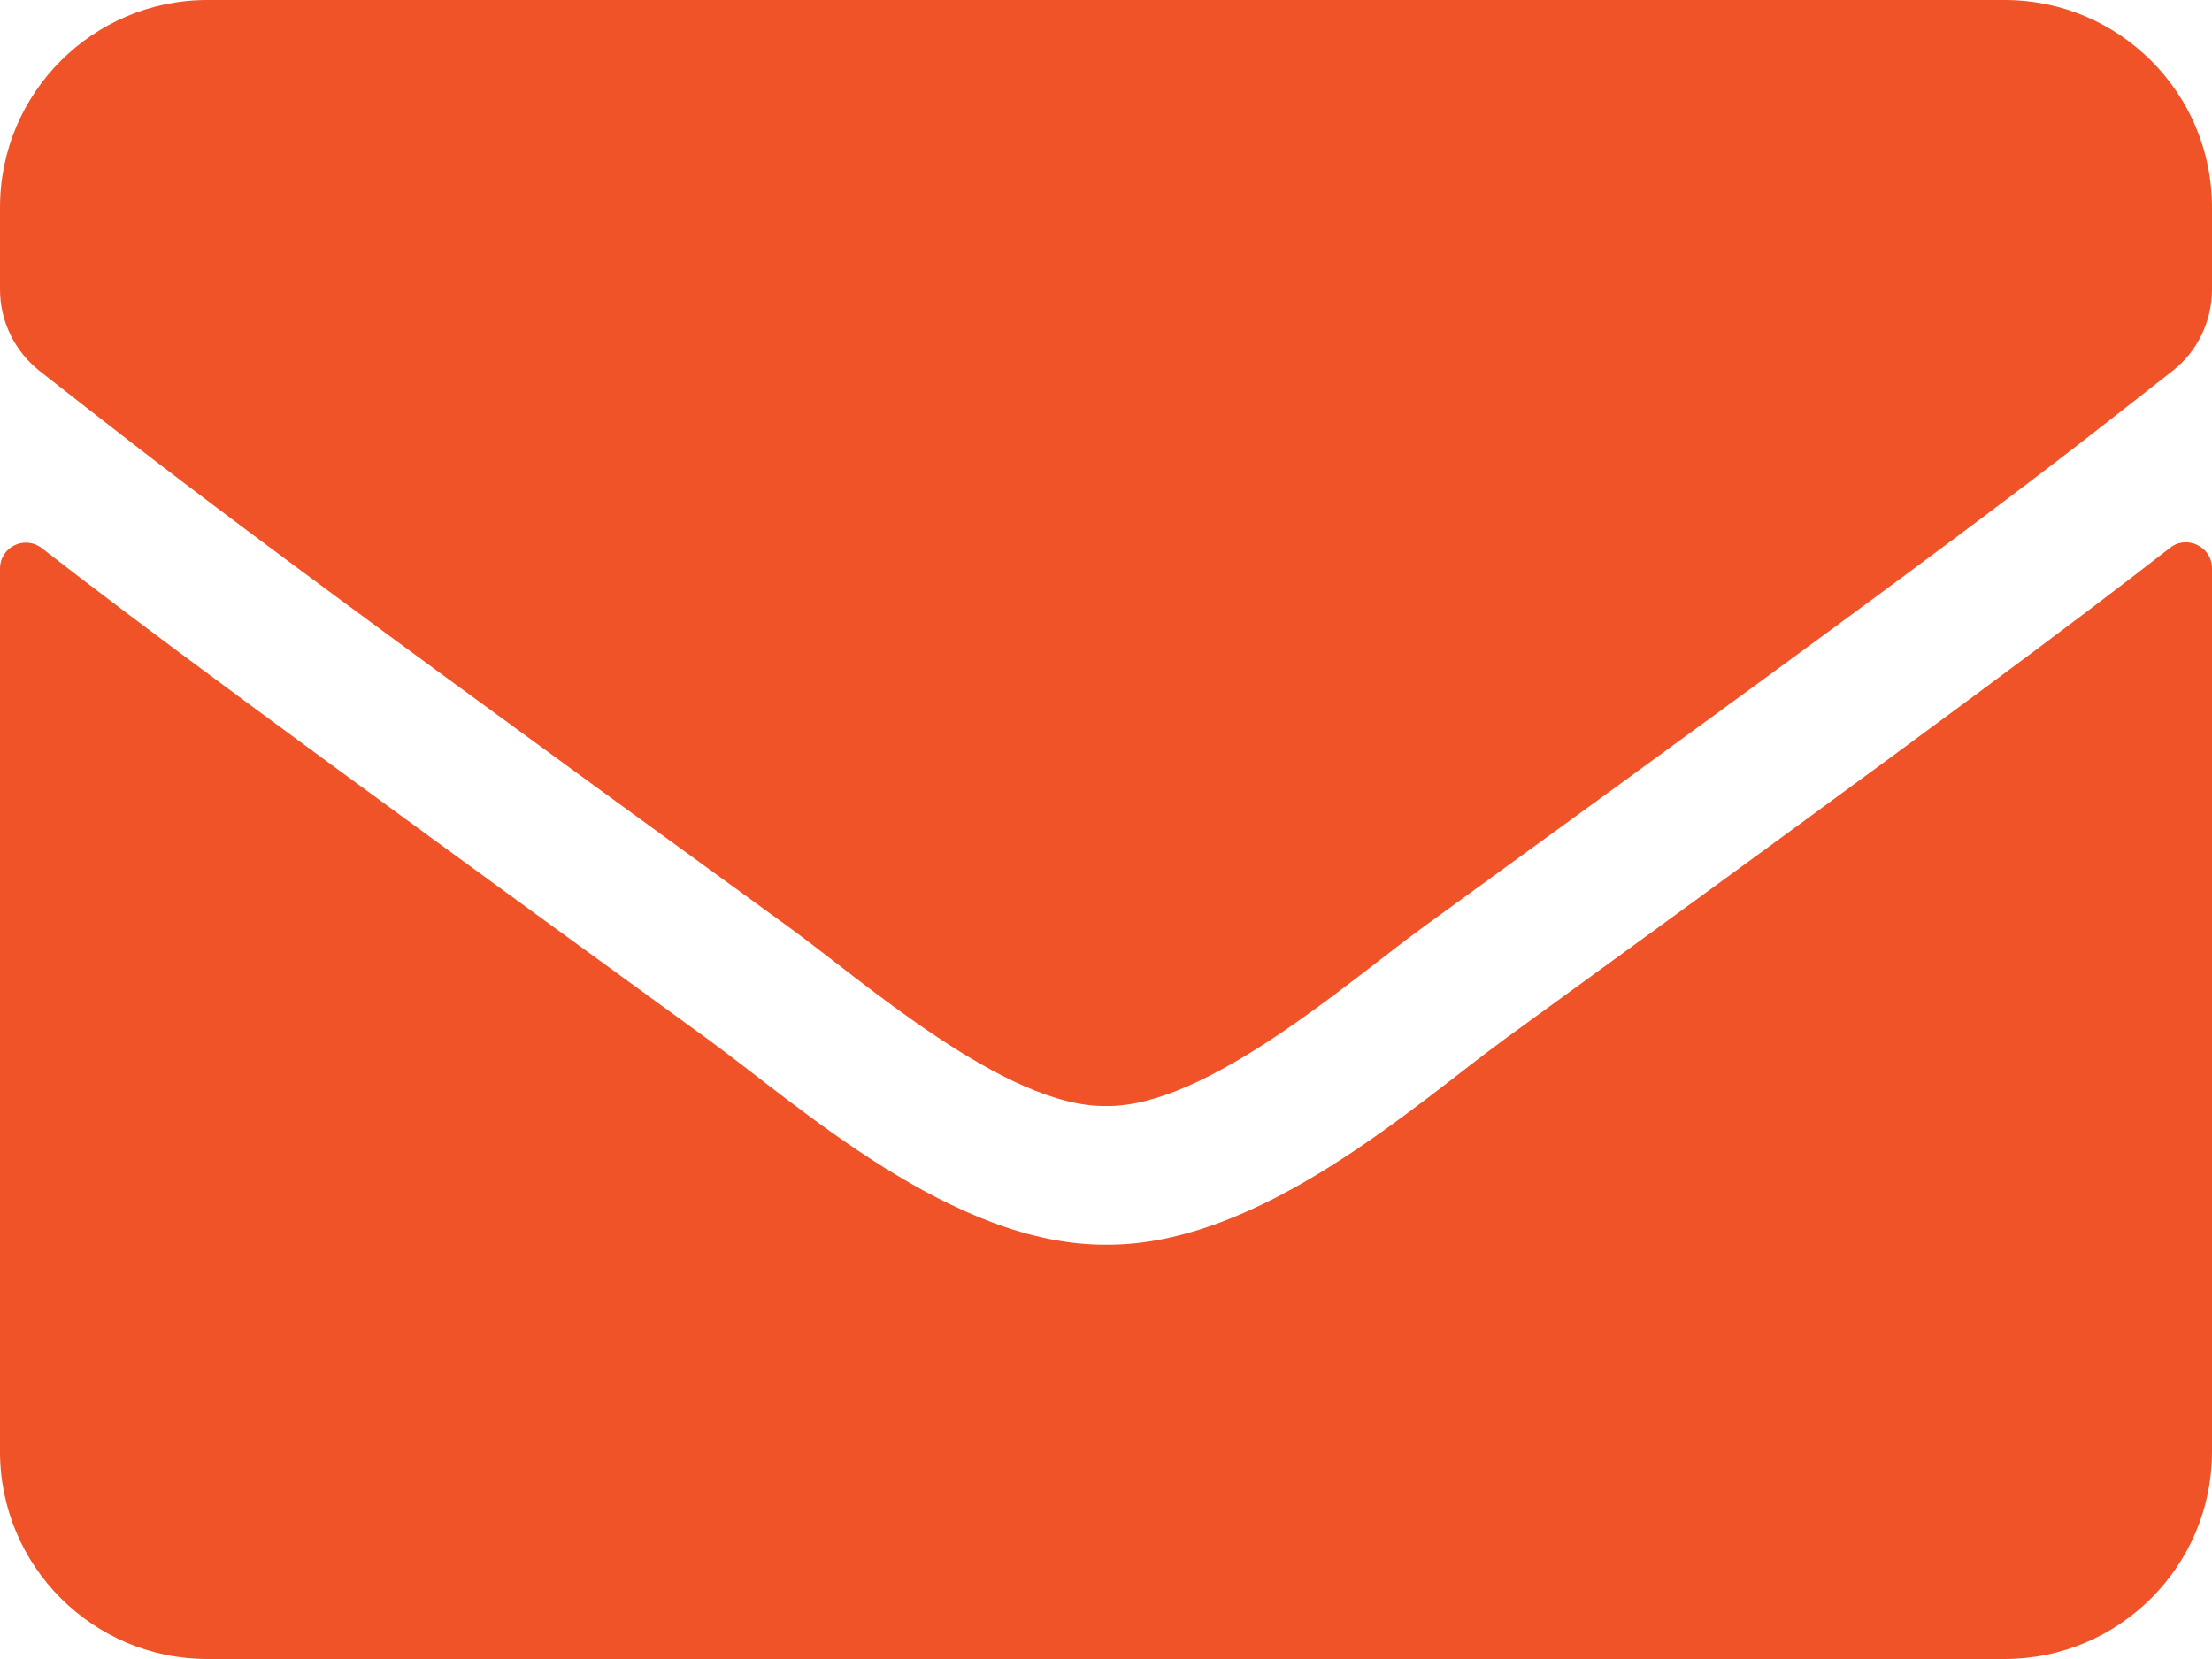 <?xml version="1.0" encoding="UTF-8"?>
<svg width="20px" height="15px" viewBox="0 0 20 15" version="1.1" xmlns="http://www.w3.org/2000/svg" xmlns:xlink="http://www.w3.org/1999/xlink">
    <!-- Generator: Sketch 61.2 (89653) - https://sketch.com -->
    <title>envelope-solid</title>
    <desc>Created with Sketch.</desc>
    <g id="Page-1" stroke="none" stroke-width="1" fill="none" fill-rule="evenodd">
        <g id="envelope-solid" fill="#f05328" fill-rule="nonzero">
            <path d="M19.621,4.953 C19.773,4.832 20,4.945 20,5.137 L20,13.125 C20,14.16 19.16,15 18.125,15 L1.875,15 C0.84,15 0,14.16 0,13.125 L0,5.141 C0,4.945 0.223,4.836 0.379,4.957 C1.254,5.637 2.414,6.5 6.398,9.395 C7.223,9.996 8.613,11.262 10,11.254 C11.395,11.266 12.812,9.973 13.605,9.395 C17.59,6.5 18.746,5.633 19.621,4.953 Z M10,10 C10.906,10.016 12.211,8.859 12.867,8.383 C18.051,4.621 18.445,4.293 19.641,3.355 C19.867,3.18 20,2.906 20,2.617 L20,1.875 C20,0.84 19.16,1.11022302e-15 18.125,1.11022302e-15 L1.875,1.11022302e-15 C0.84,1.11022302e-15 0,0.84 0,1.875 L0,2.617 C0,2.906 0.133,3.176 0.359,3.355 C1.555,4.289 1.949,4.621 7.133,8.383 C7.789,8.859 9.094,10.016 10,10 Z" id="Shape"></path>
        </g>
    </g>
</svg>
